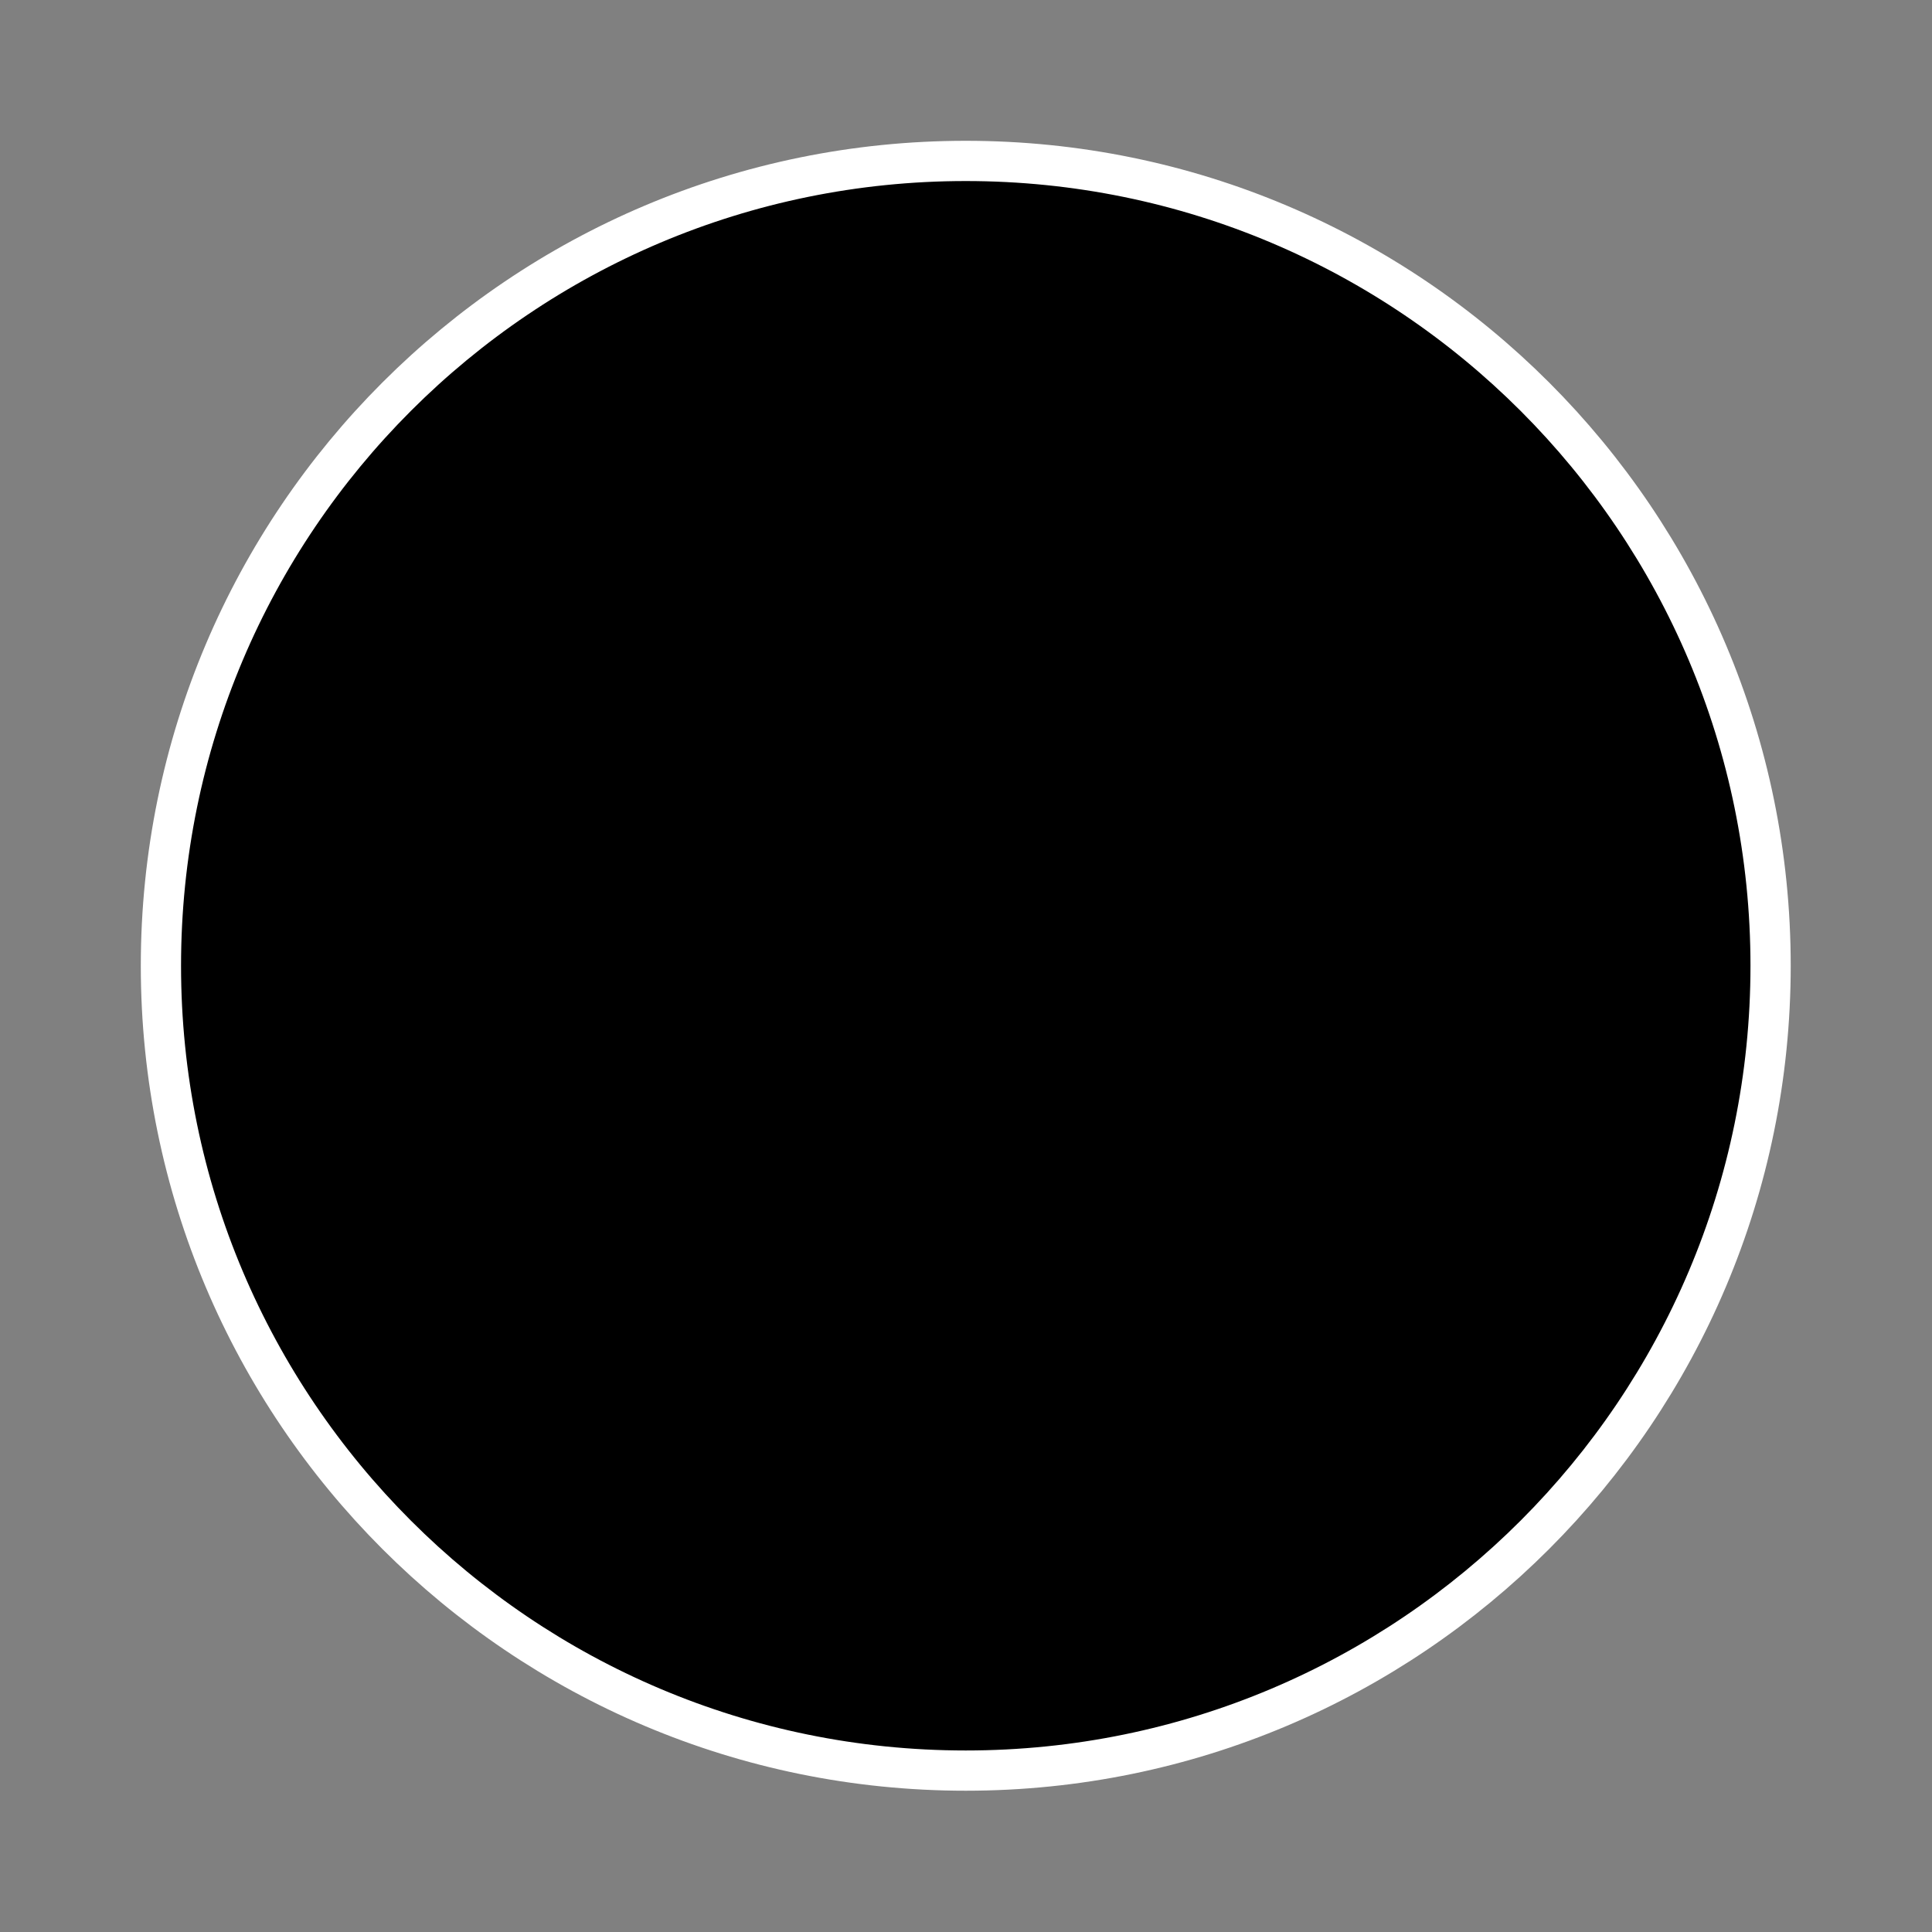 <?xml version="1.0" encoding="UTF-8" standalone="yes"?>
<svg xmlns="http://www.w3.org/2000/svg" xmlns:xlink="http://www.w3.org/1999/xlink" width="64px" height="64px" viewBox="0 0 64 64" version="1.1">
  <rect x="0" y="0" width="64" height="64" fill="#808080" stroke="none"/>
  <g id="surface1">
    <path style="fill-rule:nonzero;fill:rgb(0%,0%,0%);fill-opacity:1;stroke-width:1;stroke-linecap:butt;stroke-linejoin:miter;stroke:rgb(100%,100%,100%);stroke-opacity:1;stroke-miterlimit:4;" d="M 44.001 24 C 44.001 35.045 35.045 44.001 24 44.001 C 12.955 44.001 3.999 35.045 3.999 24 C 3.999 12.955 12.955 3.999 24 3.999 C 35.045 3.999 44.001 12.955 44.001 24 Z M 44.001 24 " transform="matrix(1.333,0,0,1.333,0,0)"/>
  </g>
</svg>